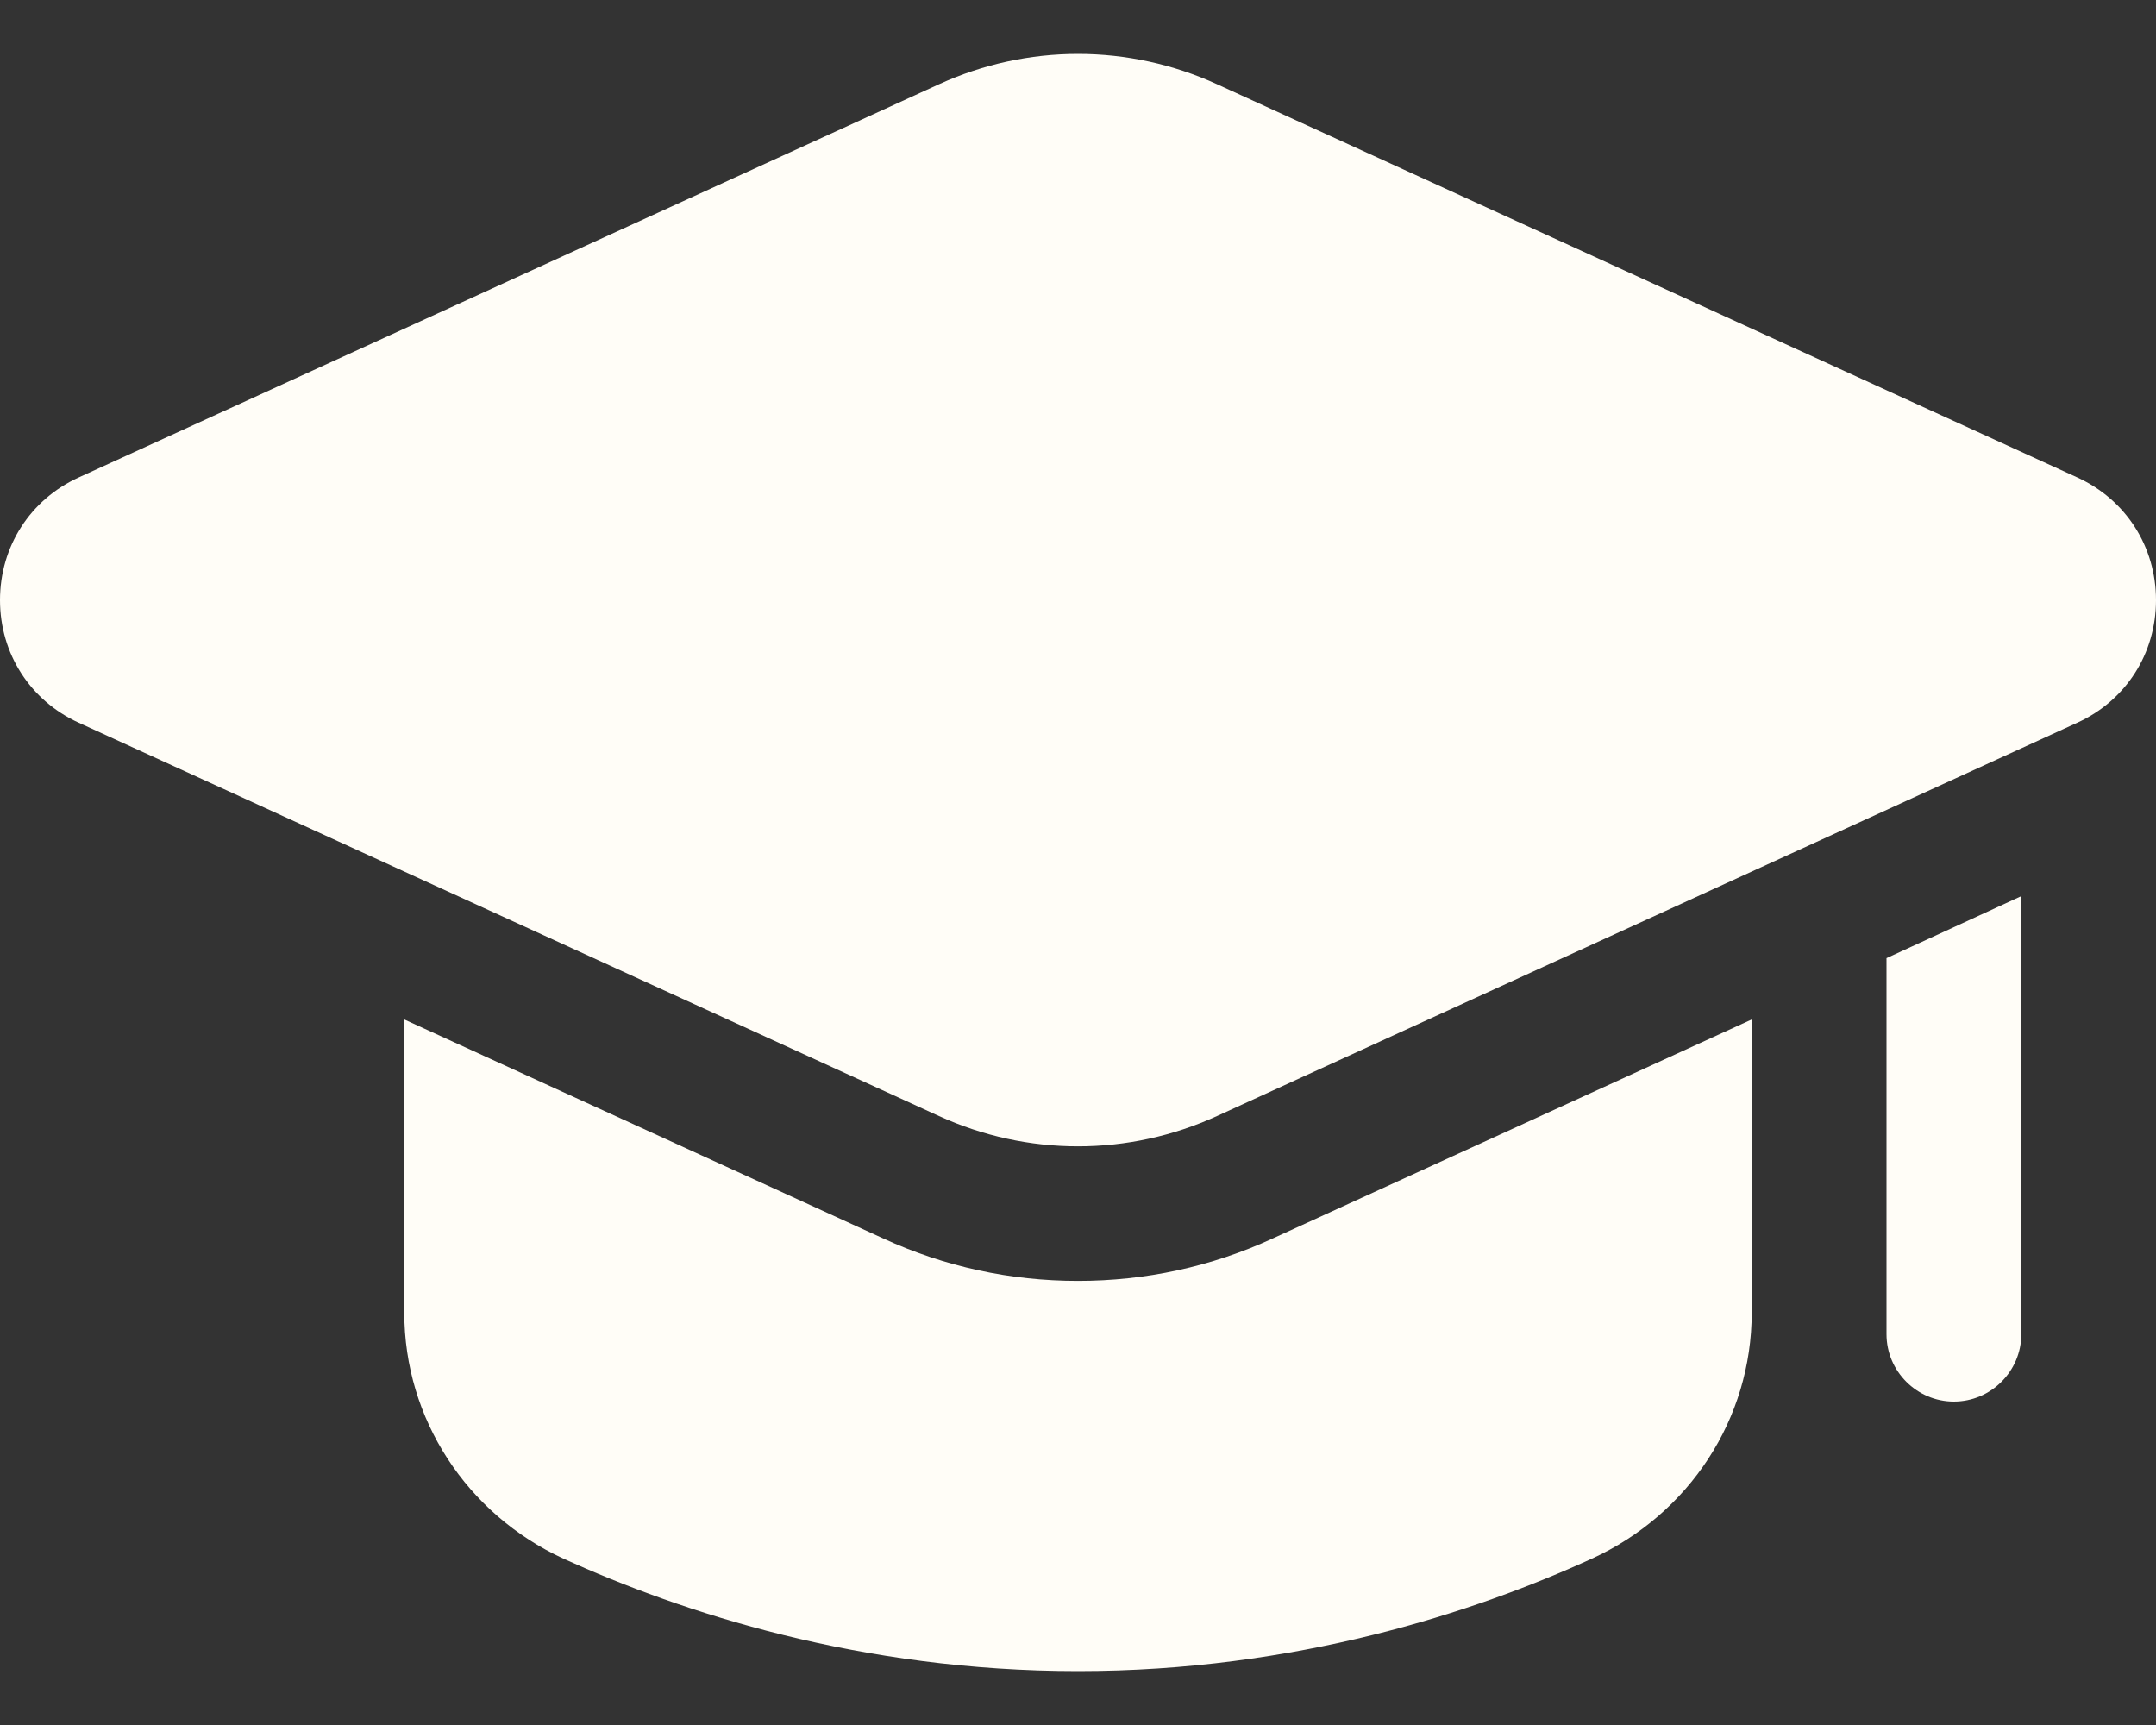 <svg width="25" height="20" viewBox="0 0 25 20" fill="none" xmlns="http://www.w3.org/2000/svg">
<rect x="0" y="0" width="25" height="20" fill="#333333" stroke="none"/>
<path d="M20.312 11.82V15.219C20.312 16.453 19.586 17.554 18.461 18.07C17.094 18.695 15.023 19.375 12.5 19.375C9.977 19.375 7.906 18.695 6.531 18.07C5.414 17.554 4.688 16.453 4.688 15.219V11.82L10.242 14.359C10.953 14.687 11.719 14.851 12.5 14.851C13.281 14.851 14.047 14.687 14.758 14.359L20.312 11.82ZM23.438 10.39V15.469C23.438 15.898 23.086 16.25 22.656 16.25C22.227 16.25 21.875 15.898 21.875 15.469V11.109L23.438 10.39Z" fill="#FFFDF7"/>
<path d="M10.889 12.94C11.395 13.171 11.944 13.291 12.5 13.291C13.056 13.291 13.605 13.171 14.111 12.94L24.088 8.379C24.651 8.122 25 7.578 25 6.958C25 6.339 24.651 5.793 24.088 5.536L14.111 0.976C13.605 0.745 13.056 0.625 12.5 0.625C11.945 0.625 11.395 0.745 10.89 0.976L0.912 5.536C0.349 5.793 0 6.338 0 6.958C0 7.577 0.349 8.122 0.912 8.379L10.889 12.94Z" fill="#FFFDF7"/>
</svg>
